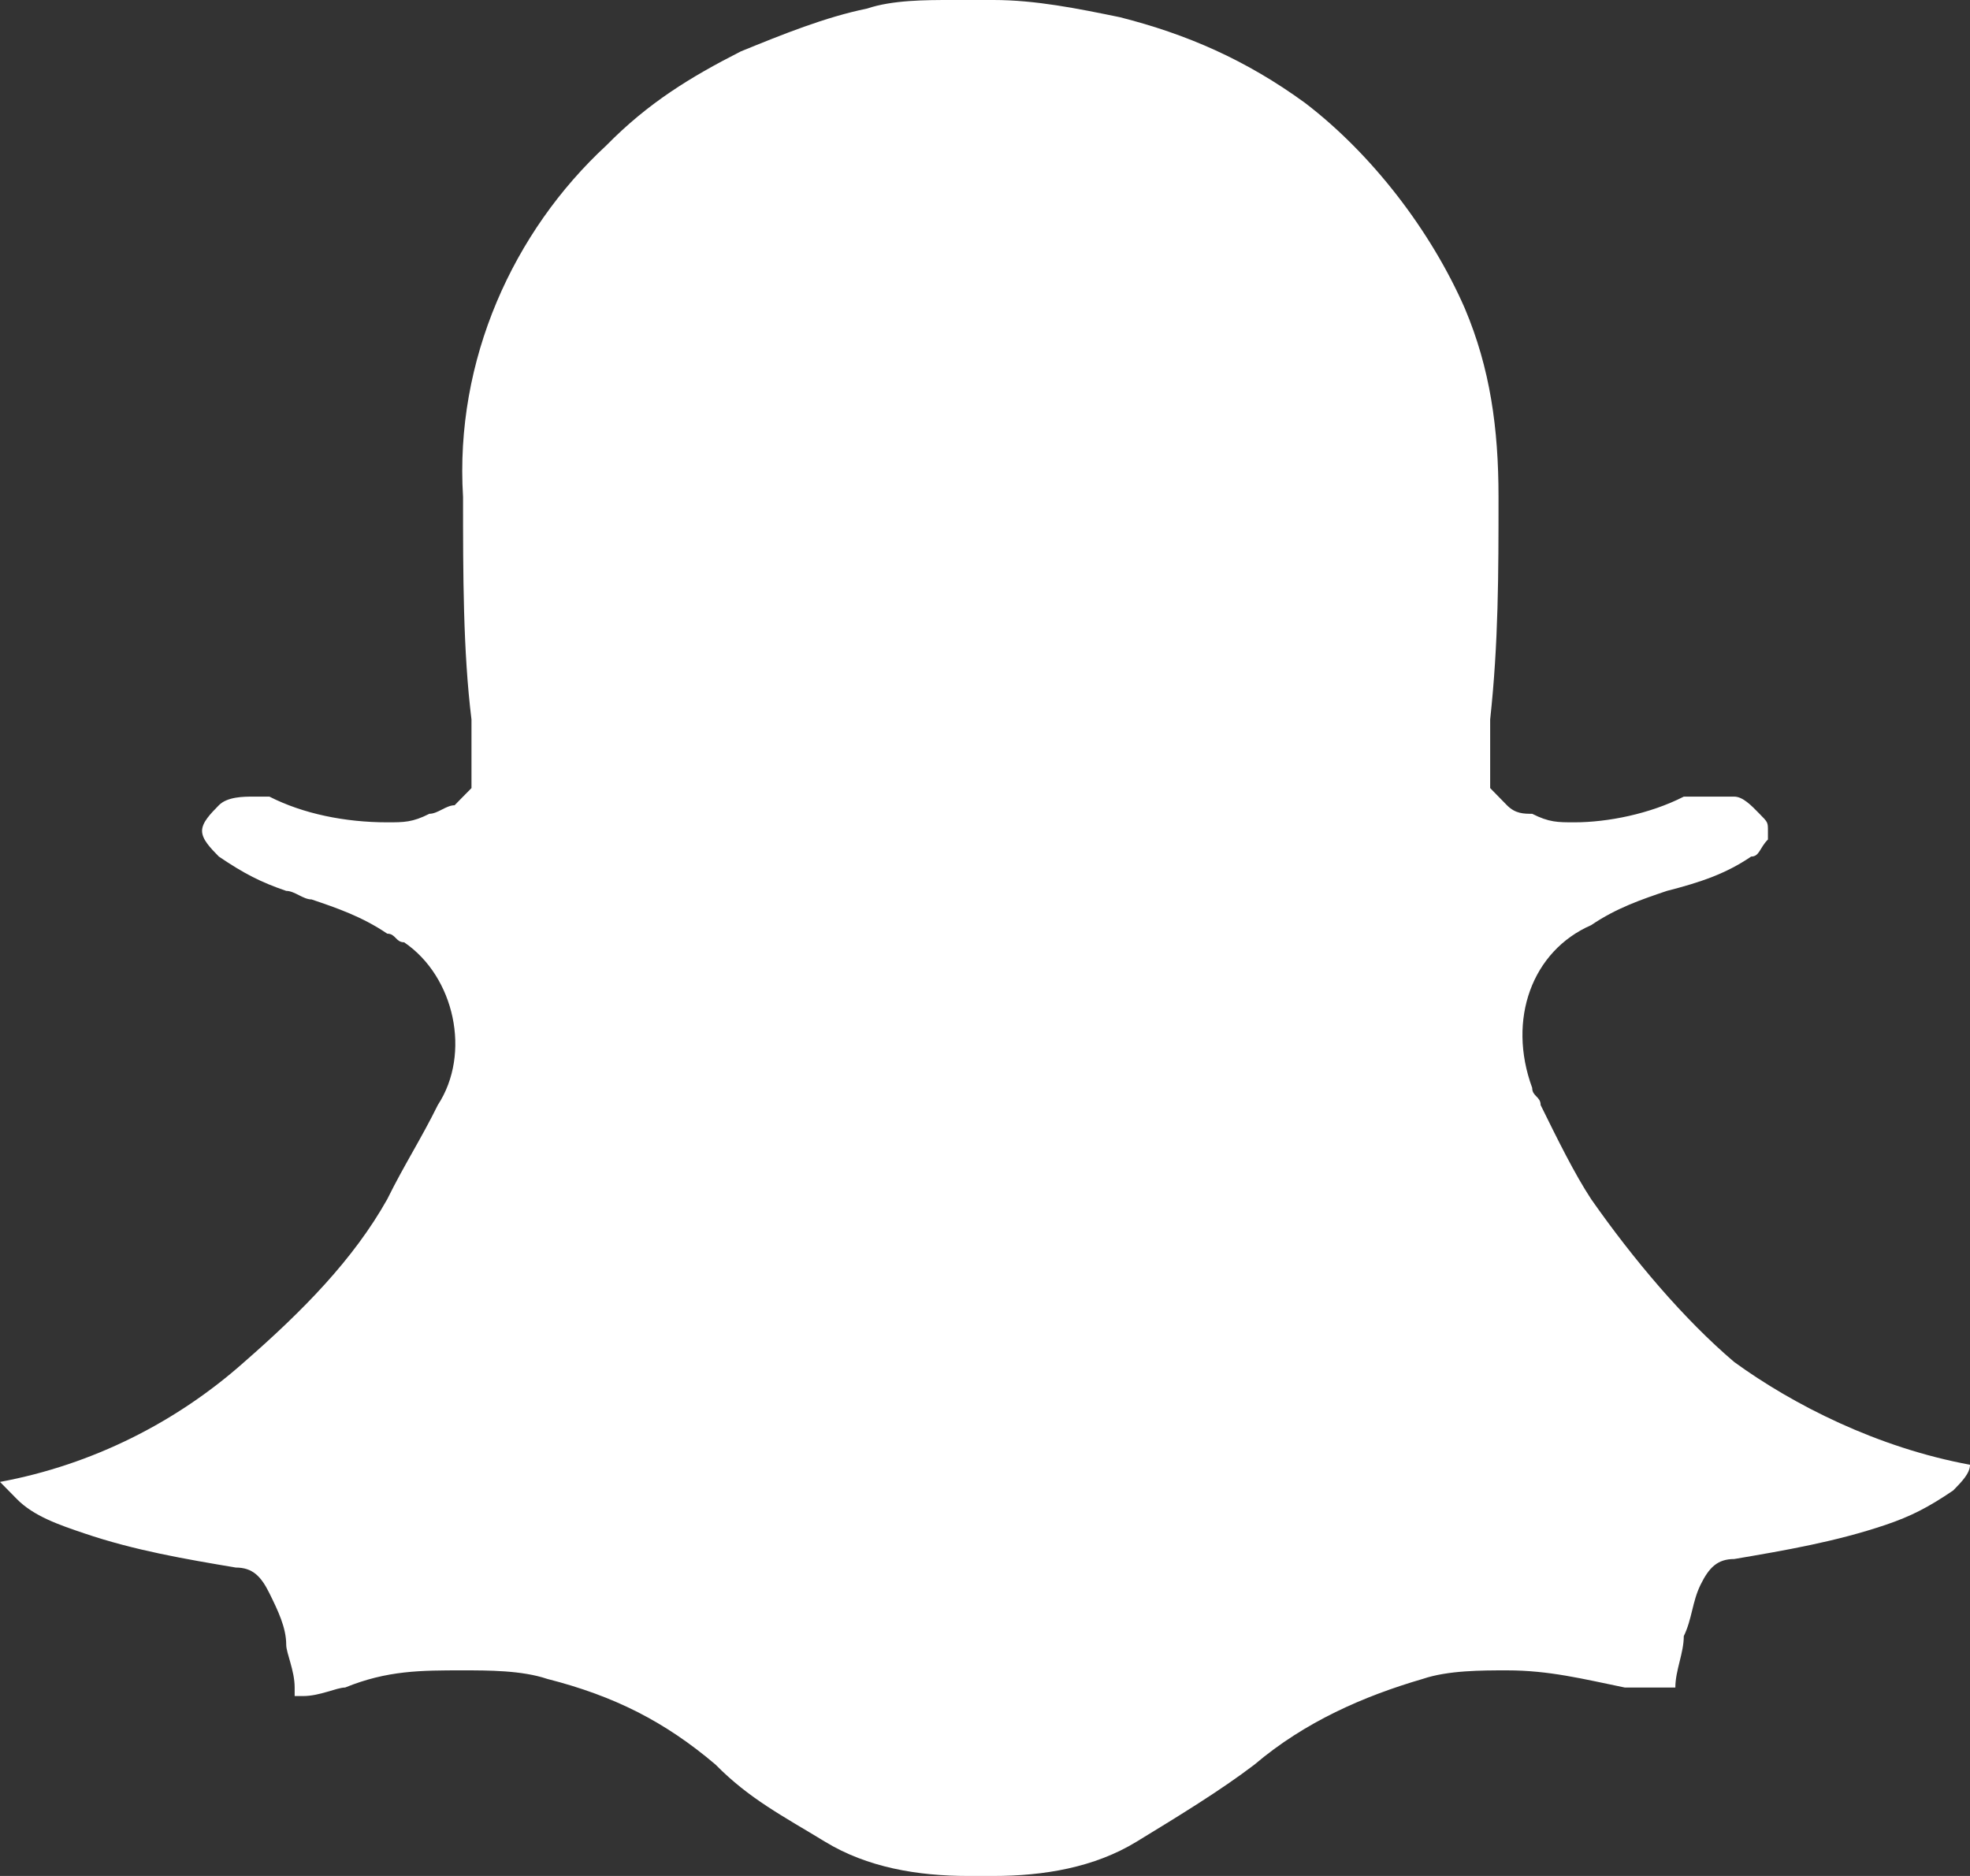 <svg width="21" height="20" viewBox="0 0 21 20" fill="none" xmlns="http://www.w3.org/2000/svg">
<rect x="0" y="0" width="21" height="20" fill="#333333" stroke="none"/>
<path d="M21 15.616C21 15.708 20.91 15.799 20.821 15.89C20.551 16.073 20.372 16.164 20.103 16.256C19.564 16.438 19.026 16.529 18.487 16.621C18.308 16.621 18.218 16.712 18.128 16.895C18.038 17.078 18.038 17.26 17.949 17.443C17.949 17.625 17.859 17.808 17.859 17.991H17.769C17.59 17.991 17.5 17.991 17.32 17.991C16.872 17.899 16.513 17.808 16.064 17.808C15.795 17.808 15.436 17.808 15.167 17.899C14.539 18.082 13.91 18.356 13.372 18.813C13.013 19.087 12.564 19.361 12.115 19.635C11.667 19.909 11.128 20 10.59 20H10.32C9.782 20 9.244 19.909 8.795 19.635C8.346 19.361 7.987 19.178 7.628 18.813C7.09 18.356 6.551 18.082 5.833 17.899C5.564 17.808 5.205 17.808 4.936 17.808C4.487 17.808 4.128 17.808 3.679 17.991C3.59 17.991 3.41 18.082 3.231 18.082H3.141C3.141 18.082 3.141 18.082 3.141 17.991C3.141 17.808 3.051 17.625 3.051 17.534C3.051 17.351 2.962 17.169 2.872 16.986C2.782 16.804 2.692 16.712 2.513 16.712C1.974 16.621 1.436 16.53 0.897 16.347C0.628 16.256 0.359 16.164 0.18 15.982C0.09 15.89 0 15.799 0 15.799C0.987 15.616 1.885 15.16 2.603 14.521C3.231 13.973 3.769 13.425 4.128 12.785C4.308 12.42 4.487 12.146 4.667 11.781C5.026 11.233 4.846 10.411 4.308 10.046C4.218 10.046 4.218 9.954 4.128 9.954C3.859 9.772 3.59 9.68 3.321 9.589C3.231 9.589 3.141 9.498 3.051 9.498C2.782 9.406 2.603 9.315 2.333 9.132C2.244 9.041 2.154 8.95 2.154 8.858C2.154 8.767 2.244 8.676 2.333 8.585C2.423 8.493 2.603 8.493 2.692 8.493C2.782 8.493 2.782 8.493 2.872 8.493C3.231 8.676 3.679 8.767 4.128 8.767C4.308 8.767 4.397 8.767 4.577 8.676C4.667 8.676 4.756 8.585 4.846 8.585L4.936 8.493L5.026 8.402V8.311C5.026 8.128 5.026 7.854 5.026 7.671C4.936 6.941 4.936 6.119 4.936 5.297C4.846 3.836 5.474 2.466 6.462 1.552C6.91 1.096 7.359 0.822 7.897 0.548C8.346 0.365 8.795 0.183 9.244 0.091C9.513 8.91818e-05 9.872 0 10.141 0H10.59C11.039 0 11.487 0.091 11.936 0.183C12.654 0.365 13.282 0.639 13.91 1.096C14.628 1.644 15.256 2.466 15.615 3.288C15.885 3.927 15.974 4.566 15.974 5.297C15.974 6.119 15.974 6.849 15.885 7.671C15.885 7.854 15.885 8.128 15.885 8.311V8.402L15.974 8.493L16.064 8.585C16.154 8.676 16.244 8.676 16.333 8.676C16.513 8.767 16.603 8.767 16.782 8.767C17.141 8.767 17.59 8.676 17.949 8.493C18.038 8.493 18.128 8.493 18.218 8.493C18.308 8.493 18.397 8.493 18.487 8.493C18.577 8.493 18.667 8.584 18.756 8.676C18.846 8.767 18.846 8.767 18.846 8.858V8.95C18.756 9.041 18.756 9.132 18.667 9.132C18.398 9.315 18.128 9.406 17.769 9.498C17.5 9.589 17.231 9.68 16.962 9.863C16.333 10.137 16.064 10.867 16.333 11.598C16.333 11.689 16.423 11.69 16.423 11.781C16.603 12.146 16.782 12.511 16.962 12.785C17.41 13.425 17.949 14.064 18.487 14.521C19.115 14.977 20.013 15.434 21 15.616Z" fill="white"/>
</svg>

